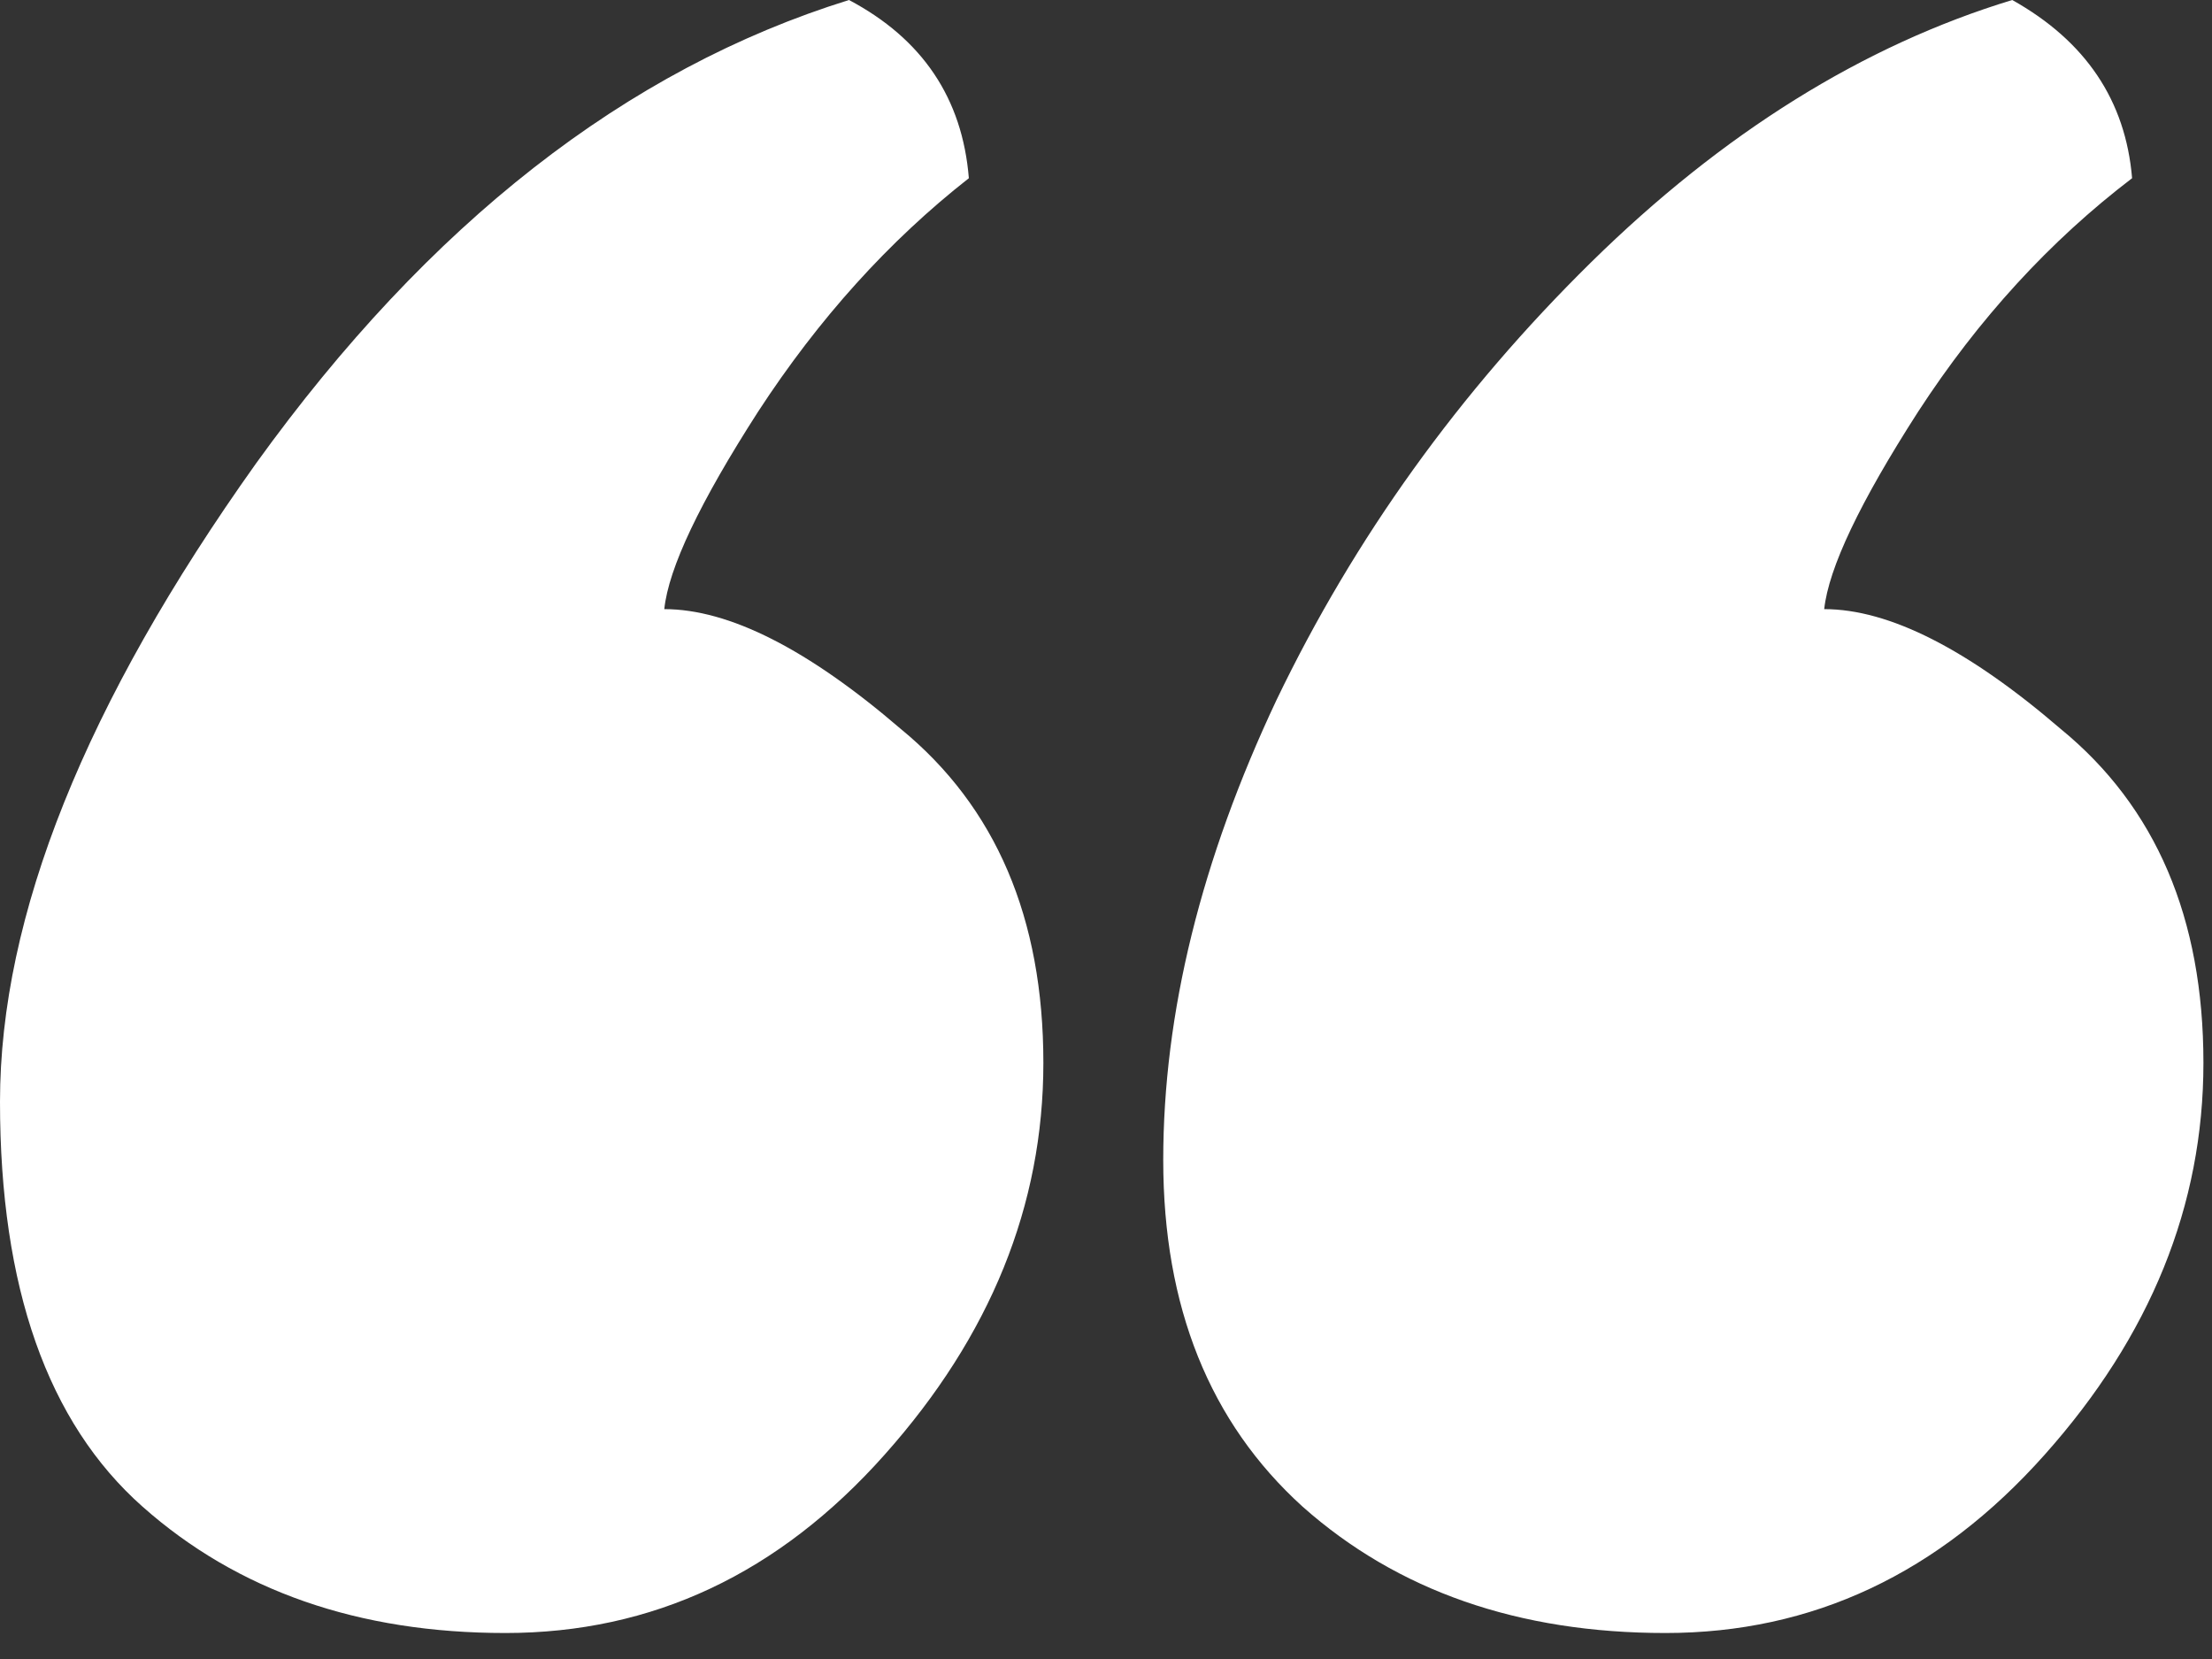 <?xml version="1.0" encoding="UTF-8"?> <svg xmlns="http://www.w3.org/2000/svg" width="16" height="12" viewBox="0 0 16 12" fill="none"><rect x="0" y="0" width="16" height="12" fill="#333333" stroke="none"/> <path d="M4.805 4.406C5.273 4.406 5.844 4.695 6.516 5.273C7.203 5.836 7.547 6.641 7.547 7.688C7.547 8.719 7.164 9.664 6.398 10.523C5.633 11.383 4.719 11.812 3.656 11.812C2.594 11.812 1.719 11.508 1.031 10.898C0.344 10.289 0 9.312 0 7.969C0 6.625 0.617 5.086 1.852 3.352C3.102 1.617 4.531 0.5 6.141 0C6.672 0.281 6.961 0.711 7.008 1.289C6.43 1.742 5.922 2.305 5.484 2.977C5.062 3.633 4.836 4.109 4.805 4.406ZM13.195 4.406C13.664 4.406 14.234 4.695 14.906 5.273C15.594 5.836 15.938 6.641 15.938 7.688C15.938 8.719 15.555 9.664 14.789 10.523C14.023 11.383 13.109 11.812 12.047 11.812C10.984 11.812 10.109 11.508 9.422 10.898C8.75 10.289 8.414 9.453 8.414 8.391C8.414 7.328 8.688 6.219 9.234 5.062C9.797 3.891 10.555 2.836 11.508 1.898C12.461 0.961 13.477 0.328 14.555 0C15.086 0.297 15.375 0.727 15.422 1.289C14.828 1.742 14.312 2.305 13.875 2.977C13.453 3.633 13.227 4.109 13.195 4.406Z" fill="white"></path> </svg> 